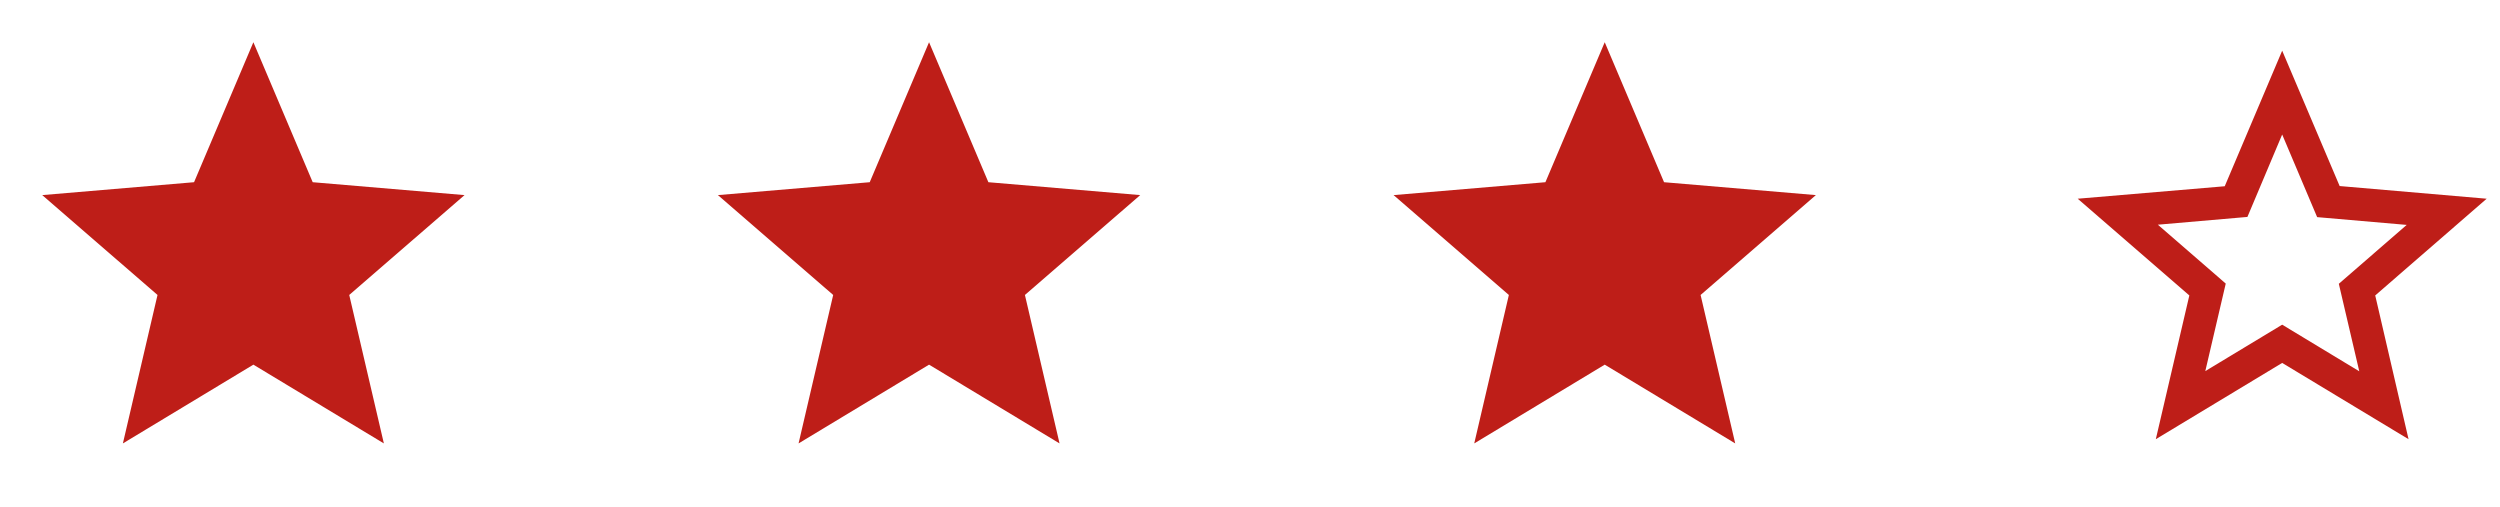 <?xml version="1.0" encoding="UTF-8"?>
<svg width="148px" height="30px" viewBox="0 0 148 30" version="1.1" xmlns="http://www.w3.org/2000/svg" xmlns:xlink="http://www.w3.org/1999/xlink">
    <title>Group 5</title>
    <g id="Page-1" stroke="none" stroke-width="1" fill="none" fill-rule="evenodd">
        <g id="uvod_menu" transform="translate(-969, -153)">
            <g id="Group-5" transform="translate(969, 153)">
                <g id="ic-star-24px">
                    <polygon id="Path" points="0 0 30 0 30 30 0 30"></polygon>
                    <polygon id="Path" fill="#BE1E18" fill-rule="nonzero" points="15 21.587 22.725 26.25 20.675 17.462 27.5 11.55 18.512 10.787 15 2.5 11.488 10.787 2.5 11.55 9.325 17.462 7.275 26.25"></polygon>
                    <polygon id="Path" points="0 0 30 0 30 30 0 30"></polygon>
                </g>
                <g id="ic-star-24px" transform="translate(40, 0)">
                    <polygon id="Path" points="0 0 30 0 30 30 0 30"></polygon>
                    <polygon id="Path" fill="#BE1E18" fill-rule="nonzero" points="15 21.587 22.725 26.25 20.675 17.462 27.5 11.55 18.512 10.787 15 2.5 11.488 10.787 2.5 11.55 9.325 17.462 7.275 26.25"></polygon>
                    <polygon id="Path" points="0 0 30 0 30 30 0 30"></polygon>
                </g>
                <g id="ic-star-24px" transform="translate(80, 0)">
                    <polygon id="Path" points="0 0 30 0 30 30 0 30"></polygon>
                    <polygon id="Path" fill="#BE1E18" fill-rule="nonzero" points="15 21.587 22.725 26.25 20.675 17.462 27.5 11.55 18.512 10.787 15 2.5 11.488 10.787 2.5 11.55 9.325 17.462 7.275 26.25"></polygon>
                    <polygon id="Path" points="0 0 30 0 30 30 0 30"></polygon>
                </g>
                <g id="ic-star-border-24px" transform="translate(123, 3)" fill="#BE1E18" fill-rule="nonzero">
                    <path d="M24.211,8.764 L15.507,8.014 L12.105,0 L8.704,8.026 L0,8.764 L6.609,14.49 L4.624,23 L12.105,18.485 L19.586,23 L17.613,14.49 L24.211,8.764 Z M12.105,16.221 L7.554,18.969 L8.764,13.788 L4.745,10.302 L10.047,9.842 L12.105,4.963 L14.175,9.854 L19.477,10.314 L15.458,13.8 L16.669,18.981 L12.105,16.221 Z" id="Shape"></path>
                </g>
            </g>
        </g>
    </g>
</svg>